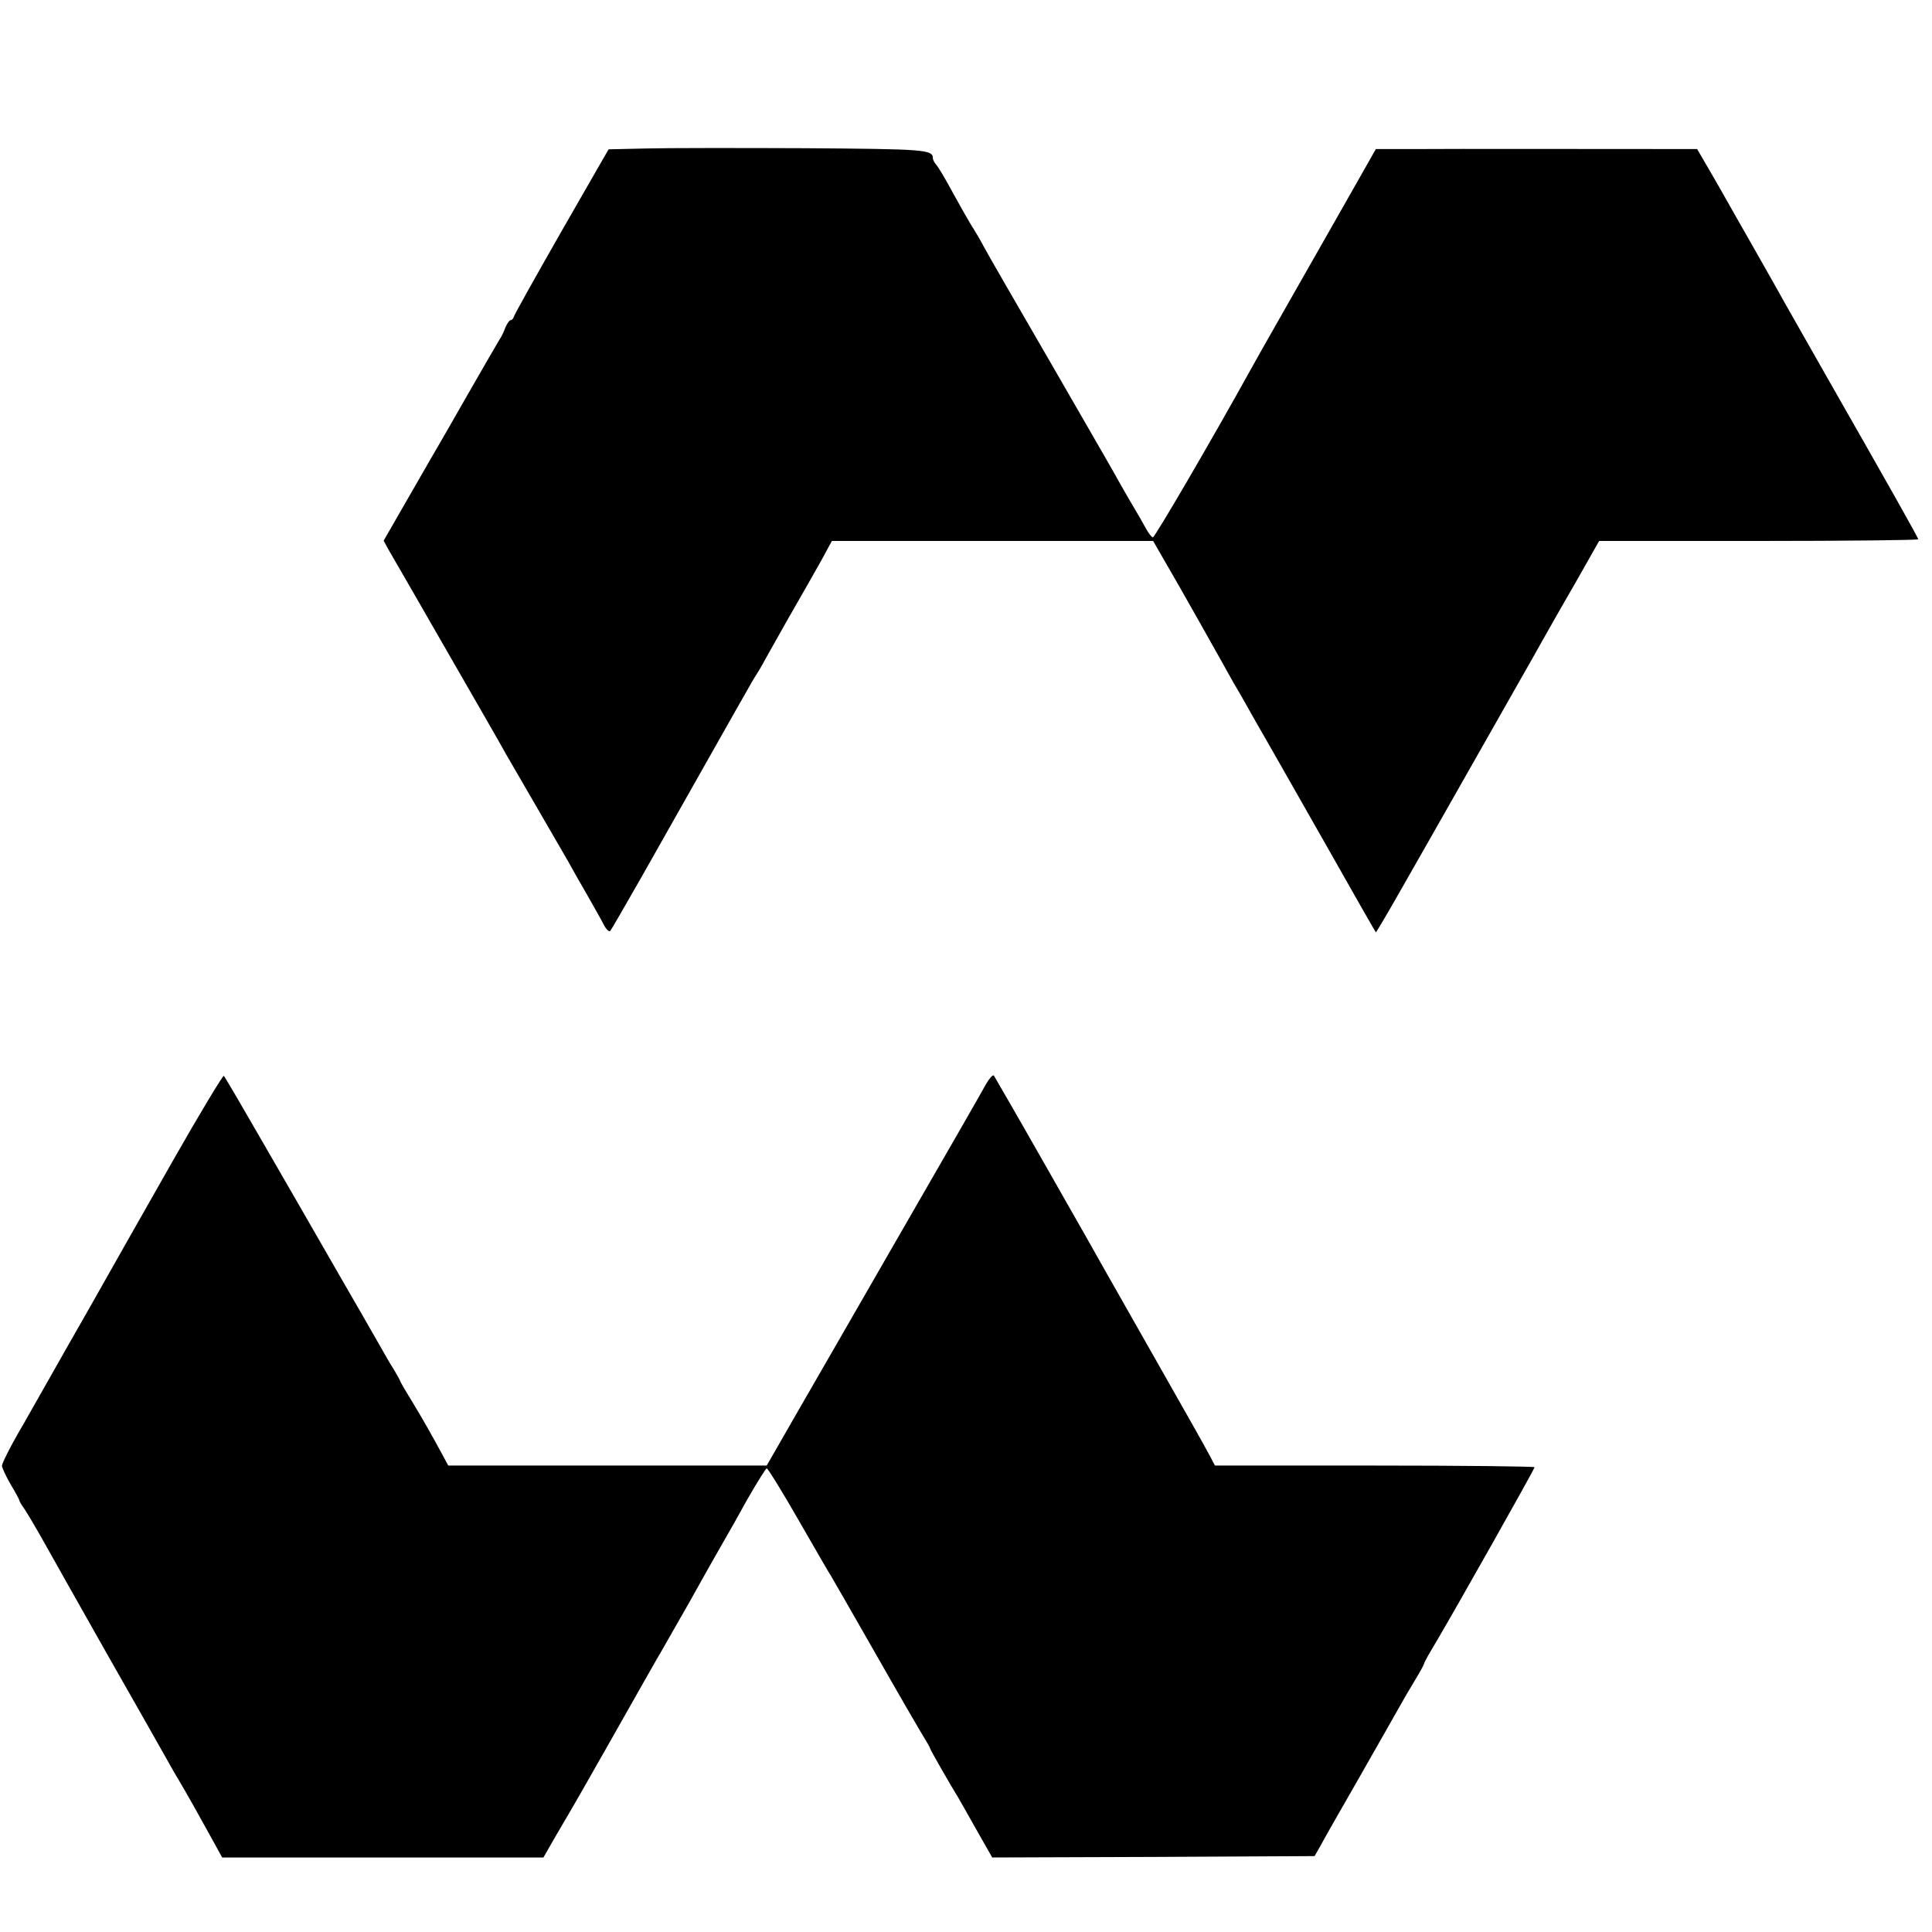 <?xml version="1.0" standalone="no"?>
<!DOCTYPE svg PUBLIC "-//W3C//DTD SVG 20010904//EN"
 "http://www.w3.org/TR/2001/REC-SVG-20010904/DTD/svg10.dtd">
<svg version="1.0" xmlns="http://www.w3.org/2000/svg"
 width="700pt" height="700pt" viewBox="0 0 700 700"
 preserveAspectRatio="xMidYMid meet">
<g transform="translate(0,700) scale(0.1,-0.1)"
fill="#000000" stroke="none">
<path d="M2340 6462 l-135 -3 -170 -296 c-93 -163 -171 -302 -173 -310 -2 -7
-7 -13 -12 -13 -4 0 -13 -12 -19 -27 -6 -16 -15 -35 -21 -43 -5 -8 -55 -94
-110 -190 -55 -96 -104 -182 -109 -190 -5 -8 -52 -90 -105 -182 l-96 -167 18
-33 c11 -18 106 -184 212 -368 106 -184 202 -351 212 -370 11 -19 62 -107 113
-195 51 -88 102 -176 113 -195 10 -19 41 -73 68 -120 27 -47 55 -97 63 -113 8
-15 18 -24 22 -20 4 5 54 91 112 193 355 628 410 726 417 735 4 6 19 30 32 55
53 95 108 192 148 261 8 14 33 58 55 97 l39 72 582 0 582 0 99 -172 c54 -95
103 -182 109 -193 14 -25 62 -110 84 -150 10 -16 46 -79 80 -140 35 -60 146
-256 248 -435 101 -179 185 -326 187 -328 1 -1 45 73 97 165 53 93 142 249
198 348 176 311 272 478 304 536 17 30 71 126 121 212 l89 157 578 0 c318 0
578 3 578 6 0 6 -93 171 -340 604 -64 113 -128 225 -142 250 -14 25 -63 113
-110 195 -47 83 -96 168 -108 190 -12 22 -40 70 -62 108 l-39 67 -72 0 c-382
0 -792 1 -927 0 l-165 0 -80 -141 c-44 -78 -91 -160 -104 -183 -105 -185 -240
-421 -265 -467 -150 -271 -353 -618 -359 -616 -5 1 -16 16 -25 32 -9 17 -28
50 -43 75 -15 25 -38 65 -52 90 -13 25 -125 218 -247 430 -123 212 -232 401
-242 420 -10 19 -24 44 -31 55 -26 41 -55 93 -92 160 -21 39 -44 77 -51 86 -8
8 -14 20 -14 26 0 31 -31 33 -466 36 -242 1 -500 1 -574 -1z"/>
<path d="M625 2792 c-99 -174 -231 -407 -293 -517 -63 -110 -128 -225 -145
-255 -17 -30 -64 -113 -105 -185 -42 -71 -75 -137 -75 -146 1 -8 15 -39 32
-68 17 -28 31 -54 31 -57 0 -3 8 -17 19 -32 10 -15 41 -67 69 -117 27 -49 133
-236 234 -415 102 -179 196 -345 210 -370 14 -25 34 -61 46 -80 37 -63 71
-124 114 -202 l43 -78 582 0 582 0 36 63 c20 34 40 69 45 77 14 23 96 166 149
260 120 212 177 313 186 328 6 9 28 49 50 87 22 39 49 86 60 105 11 20 45 80
75 134 30 53 60 105 65 114 6 10 39 68 73 130 35 61 67 112 70 112 4 0 56 -84
115 -187 60 -104 112 -195 118 -203 5 -8 77 -134 160 -279 83 -146 162 -282
175 -303 13 -21 24 -40 24 -43 0 -4 74 -133 100 -175 5 -8 35 -61 67 -118 l58
-102 584 2 584 3 20 35 c10 19 74 132 142 250 67 118 133 233 145 255 12 22
37 65 56 96 19 31 34 59 34 62 0 4 20 39 44 79 67 113 356 625 356 632 0 3
-261 6 -579 6 l-579 0 -20 38 c-10 20 -95 170 -187 332 -92 162 -179 315 -193
340 -49 87 -60 107 -227 400 -92 162 -171 298 -174 303 -4 4 -16 -10 -28 -30
-11 -21 -147 -258 -303 -528 -155 -269 -329 -572 -387 -672 l-105 -183 -577 0
-577 0 -23 43 c-37 68 -65 118 -109 191 -23 37 -42 70 -42 72 0 3 -11 21 -23
42 -13 20 -36 60 -51 87 -16 28 -88 154 -161 280 -73 127 -192 334 -265 460
-73 127 -135 233 -139 237 -3 3 -87 -136 -186 -310z"/>
</g>
</svg>
